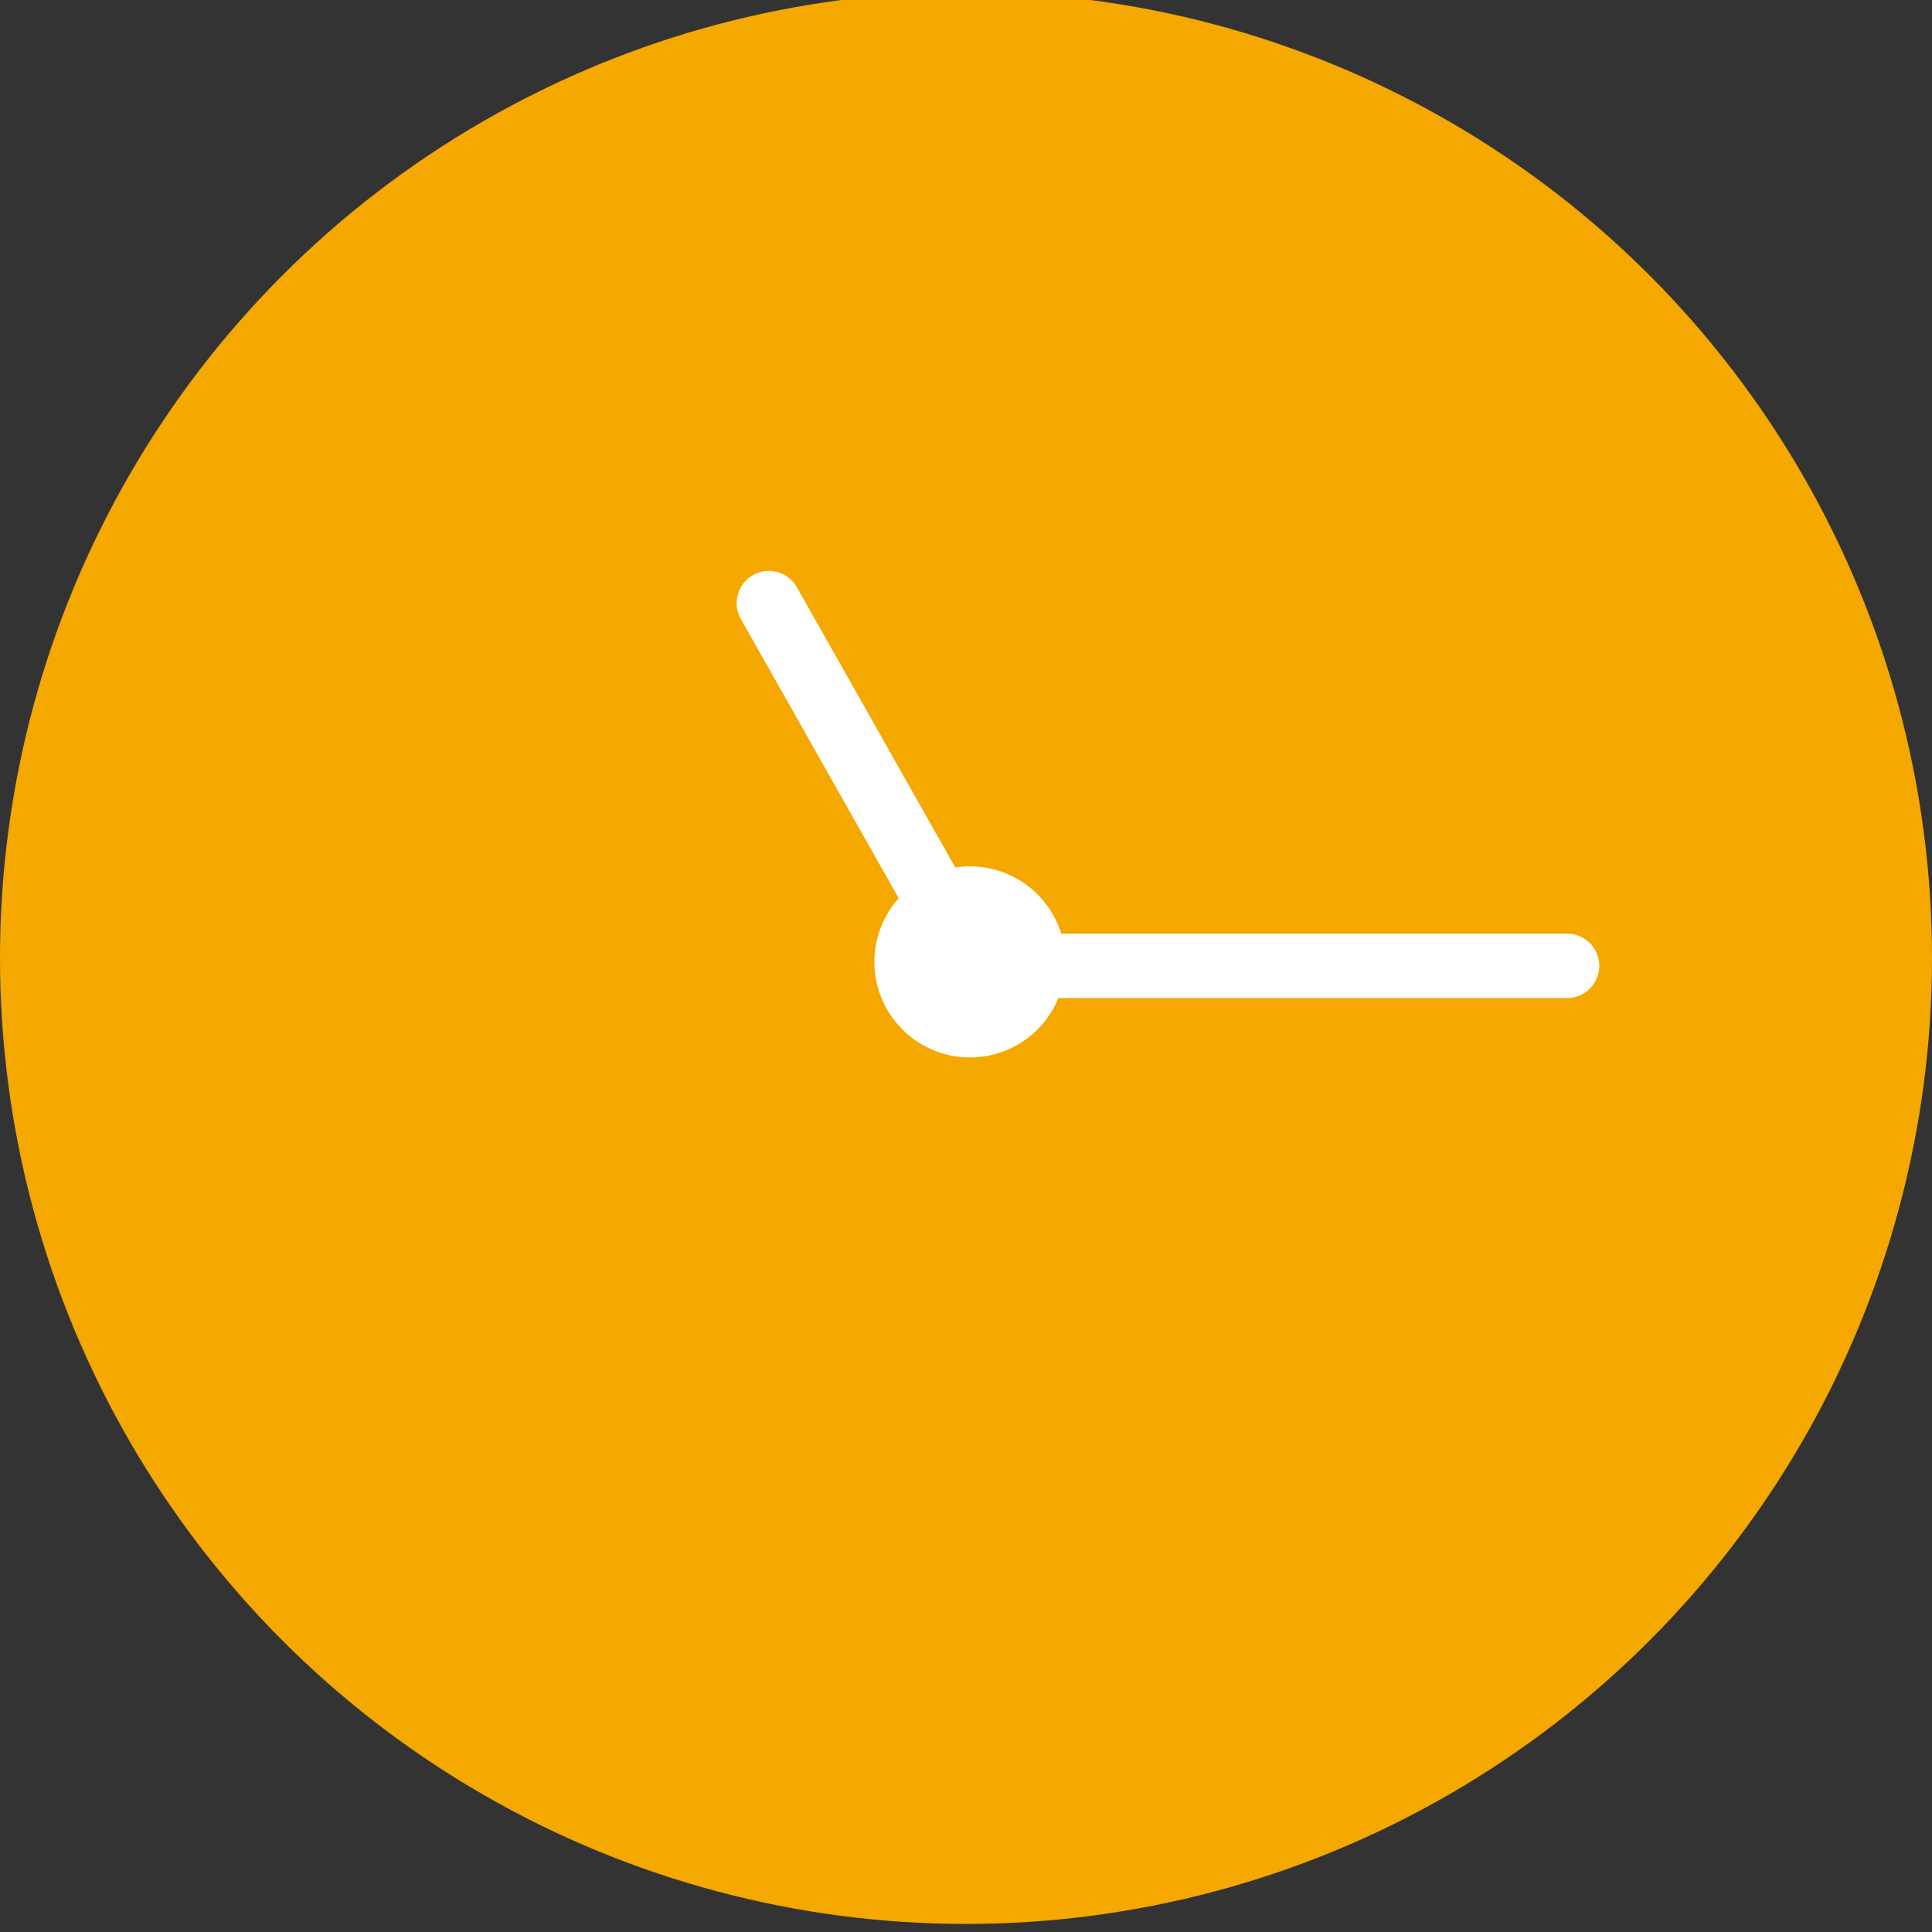 <?xml version="1.0" encoding="UTF-8"?>
<svg id="Layer_1" data-name="Layer 1" xmlns="http://www.w3.org/2000/svg" viewBox="0 0 240 240">
  <rect x="0" y="0" width="240" height="240" fill="#333333" stroke="none"/>
  <defs>
    <style>
      .cls-1 {
        fill: #1b87e7;
      }

      .cls-1, .cls-2 {
        stroke: #fff;
        stroke-linecap: round;
        stroke-miterlimit: 10;
        stroke-width: 8px;
      }

      .cls-2 {
        fill: #fff;
      }

      .cls-3 {
        fill: #f4a800;
        stroke-width: 0px;
      }
    </style>
  </defs>
  <circle class="cls-3" cx="120" cy="119" r="120"/>
  <line class="cls-1" x1="95.51" y1="74.92" x2="120.98" y2="119.98"/>
  <circle class="cls-2" cx="120.49" cy="119.49" r="7.87"/>
  <line class="cls-1" x1="194.67" y1="119.98" x2="120.98" y2="119.98"/>
</svg>